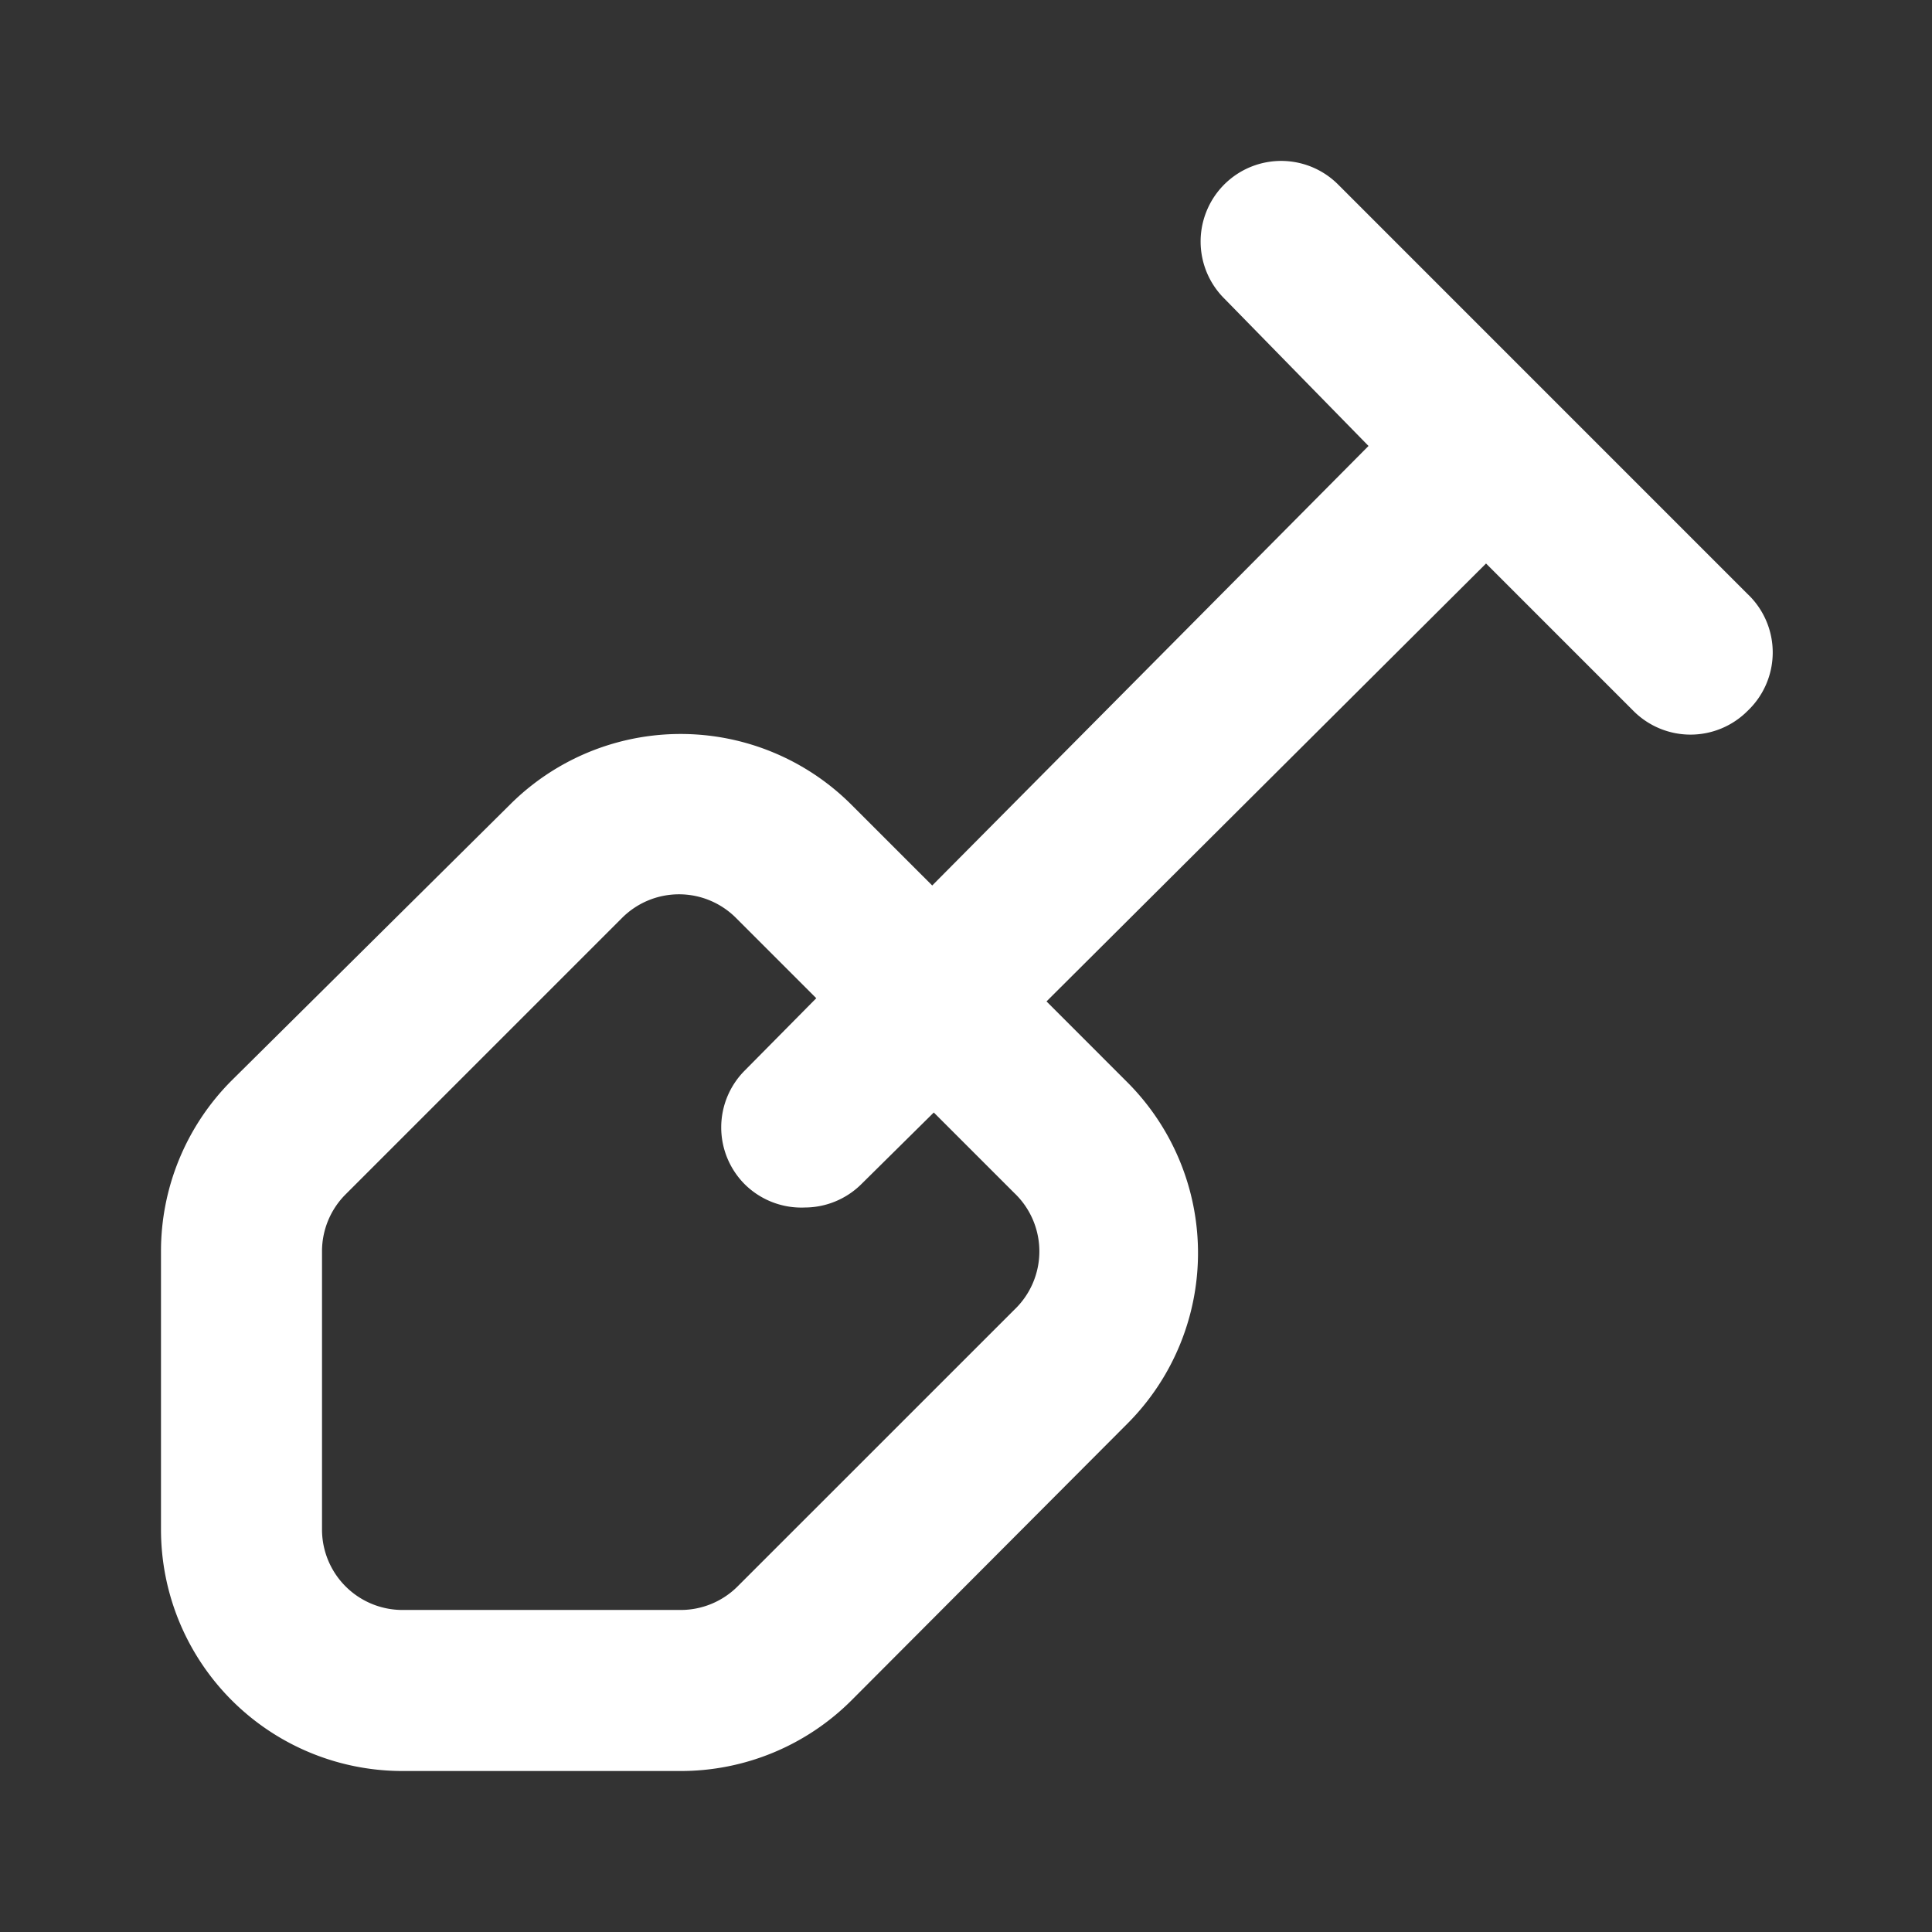 <svg width="70" height="70" fill="none" xmlns="http://www.w3.org/2000/svg"><rect width="100%" height="100%" fill="#333333" stroke="none"/><path d="M63.32 21.525L48.476 6.679a2.917 2.917 0 00-4.751.95 2.916 2.916 0 00.638 3.192l5.221 5.337-15.808 15.925-2.917-2.916a8.75 8.75 0 00-12.396 0L8.4 39.142a8.75 8.75 0 00-2.567 6.212v10.063a8.75 8.75 0 008.75 8.75h10.063a8.75 8.75 0 006.212-2.567l9.975-10.004a8.751 8.751 0 000-12.396l-2.916-2.917 15.925-15.866 5.337 5.337a2.918 2.918 0 004.142 0 2.916 2.916 0 000-4.229zm-26.57 25.93L26.717 57.486a2.915 2.915 0 01-2.071.846H14.583a2.916 2.916 0 01-2.916-2.916V45.354a2.918 2.918 0 01.845-2.07L22.546 33.25a2.917 2.917 0 014.112 0l2.917 2.917-2.596 2.625a2.917 2.917 0 000 4.112 2.917 2.917 0 002.188.846 2.917 2.917 0 002.041-.846l2.625-2.596 2.917 2.917a2.917 2.917 0 010 4.23z" fill="#fff"/></svg>